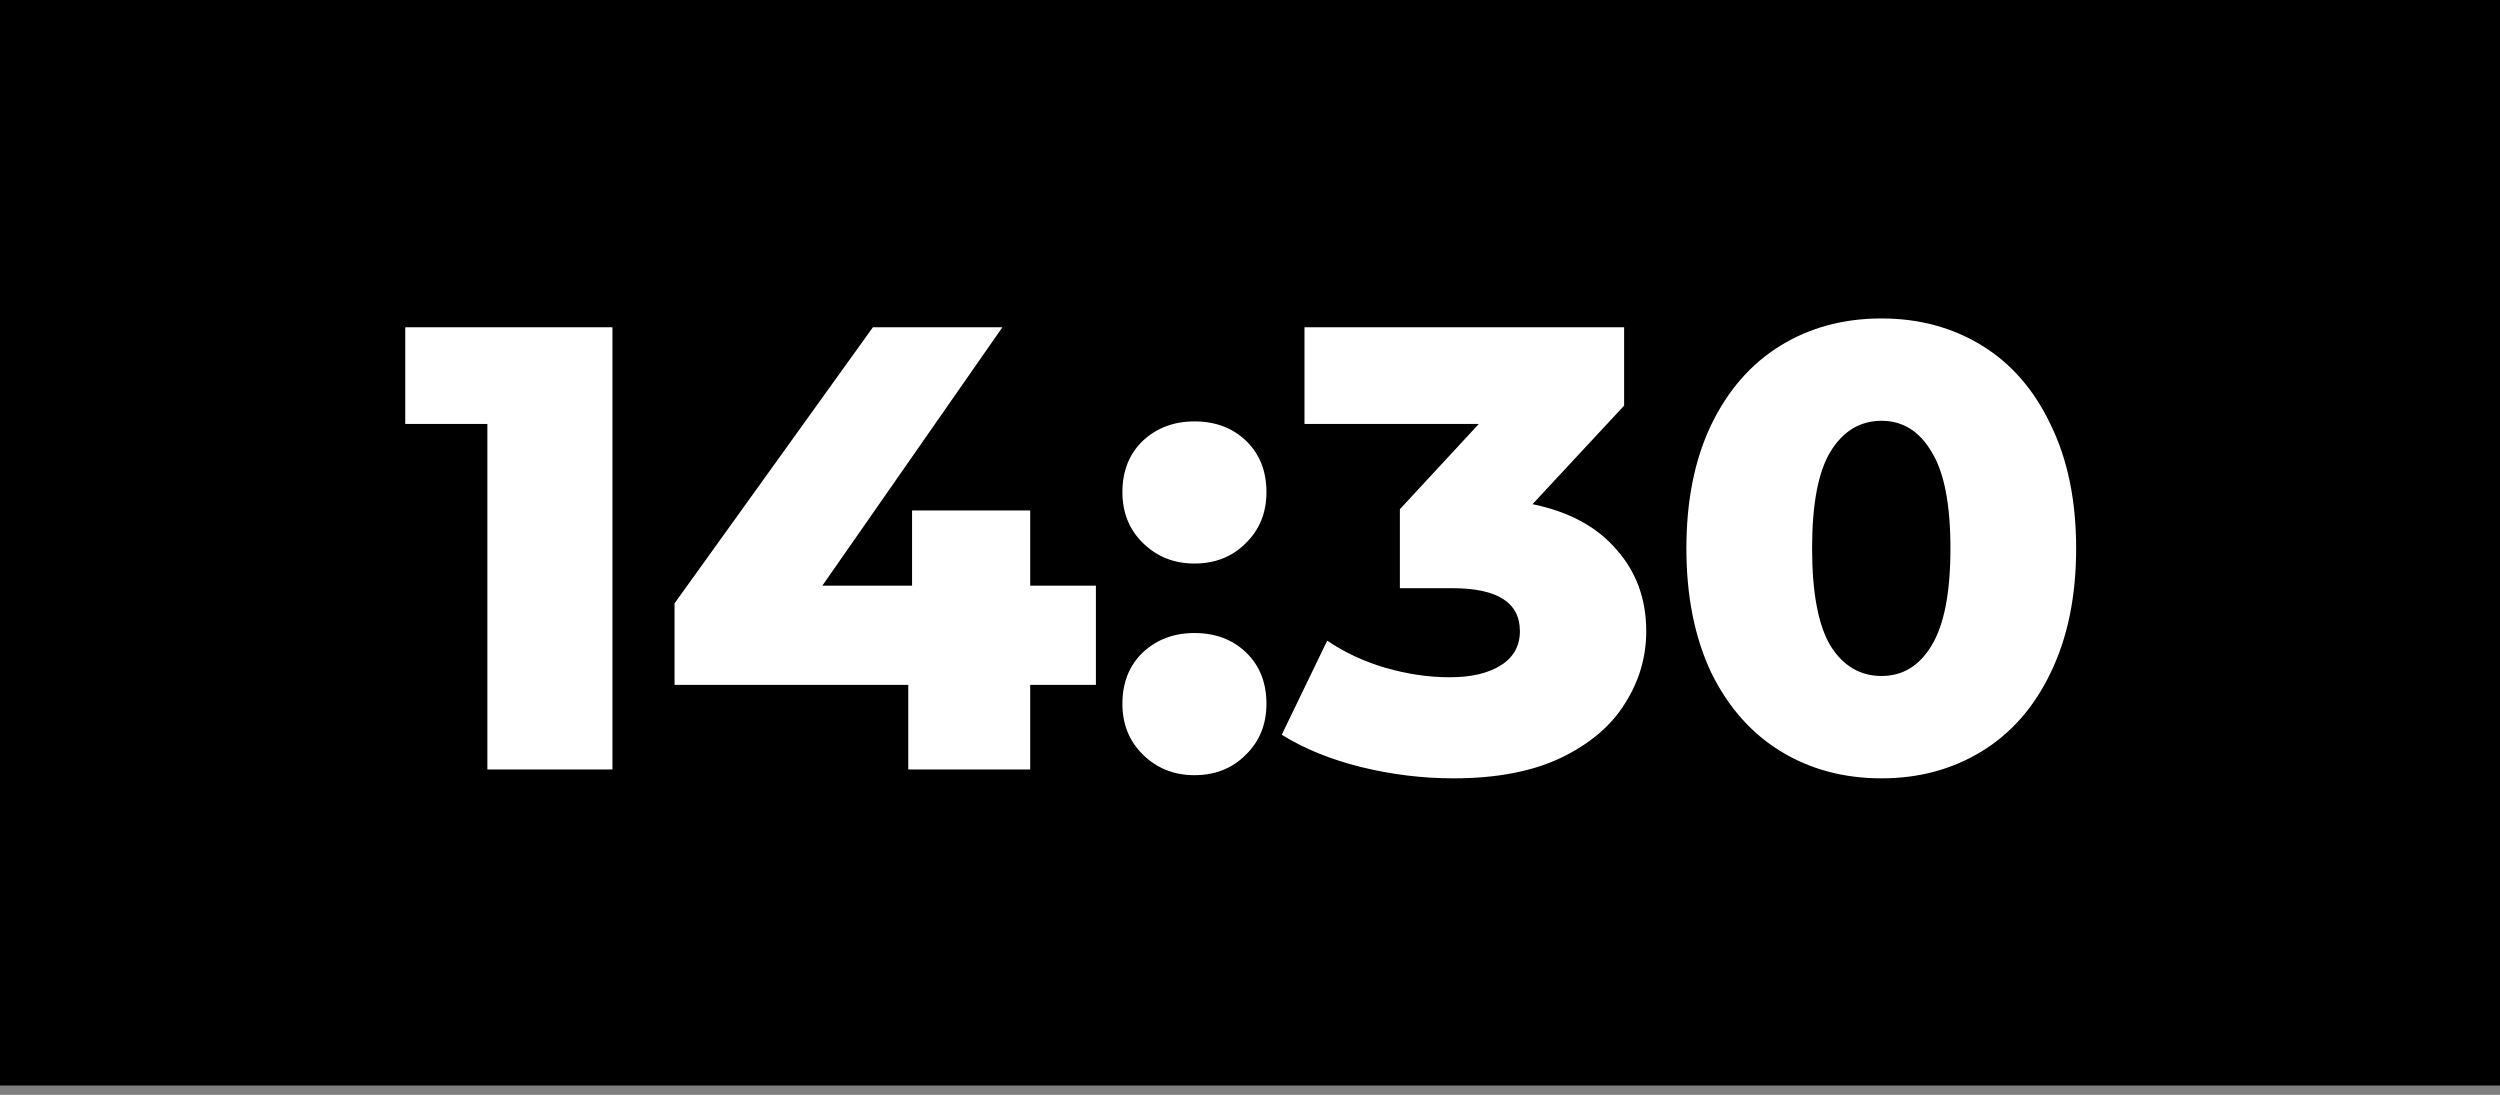 <?xml version="1.0" encoding="UTF-8"?> <svg xmlns="http://www.w3.org/2000/svg" width="137" height="60" viewBox="0 0 137 60" fill="none"><rect x="0" y="0" width="137" height="60" fill="#808080" stroke="none"/><rect width="137" height="59.487" fill="black"></rect><path d="M33.562 17.935V42.168H26.708V23.232H22.208V17.935H33.562ZM60.055 37.529H56.455V42.168H49.773V37.529H36.965V33.063L47.835 17.935H54.931L45.065 32.094H49.981V27.974H56.455V32.094H60.055V37.529ZM65.455 30.882C64.347 30.882 63.413 30.513 62.651 29.775C61.889 29.036 61.508 28.101 61.508 26.971C61.508 25.817 61.878 24.882 62.616 24.166C63.378 23.451 64.324 23.093 65.455 23.093C66.609 23.093 67.555 23.451 68.294 24.166C69.032 24.882 69.401 25.817 69.401 26.971C69.401 28.101 69.021 29.036 68.259 29.775C67.52 30.513 66.586 30.882 65.455 30.882ZM65.455 42.48C64.347 42.48 63.413 42.11 62.651 41.372C61.889 40.633 61.508 39.699 61.508 38.568C61.508 37.414 61.878 36.479 62.616 35.764C63.378 35.048 64.324 34.69 65.455 34.69C66.609 34.69 67.555 35.048 68.294 35.764C69.032 36.479 69.401 37.414 69.401 38.568C69.401 39.699 69.021 40.633 68.259 41.372C67.52 42.11 66.586 42.48 65.455 42.48ZM83.983 27.628C85.991 28.044 87.525 28.875 88.587 30.121C89.672 31.344 90.214 32.833 90.214 34.587C90.214 36.017 89.822 37.344 89.037 38.568C88.275 39.791 87.099 40.783 85.506 41.545C83.937 42.283 81.987 42.653 79.656 42.653C77.948 42.653 76.251 42.445 74.567 42.029C72.905 41.614 71.463 41.026 70.239 40.264L72.732 35.106C73.678 35.752 74.74 36.248 75.917 36.594C77.117 36.941 78.294 37.114 79.448 37.114C80.625 37.114 81.559 36.894 82.252 36.456C82.944 36.017 83.29 35.394 83.29 34.587C83.29 33.017 82.056 32.233 79.586 32.233H76.713V27.905L81.04 23.232H71.486V17.935H89.002V22.228L83.983 27.628ZM103.111 42.653C101.034 42.653 99.187 42.156 97.572 41.164C95.956 40.172 94.687 38.729 93.764 36.837C92.864 34.921 92.414 32.66 92.414 30.052C92.414 27.444 92.864 25.193 93.764 23.301C94.687 21.385 95.956 19.931 97.572 18.939C99.187 17.947 101.034 17.451 103.111 17.451C105.165 17.451 107 17.947 108.615 18.939C110.231 19.931 111.488 21.385 112.389 23.301C113.312 25.193 113.773 27.444 113.773 30.052C113.773 32.66 113.312 34.921 112.389 36.837C111.488 38.729 110.231 40.172 108.615 41.164C107 42.156 105.165 42.653 103.111 42.653ZM103.111 37.044C104.265 37.044 105.176 36.491 105.846 35.383C106.538 34.252 106.884 32.475 106.884 30.052C106.884 27.628 106.538 25.863 105.846 24.755C105.176 23.624 104.265 23.059 103.111 23.059C101.934 23.059 100.999 23.624 100.307 24.755C99.637 25.863 99.303 27.628 99.303 30.052C99.303 32.475 99.637 34.252 100.307 35.383C100.999 36.491 101.934 37.044 103.111 37.044Z" fill="white"></path></svg> 